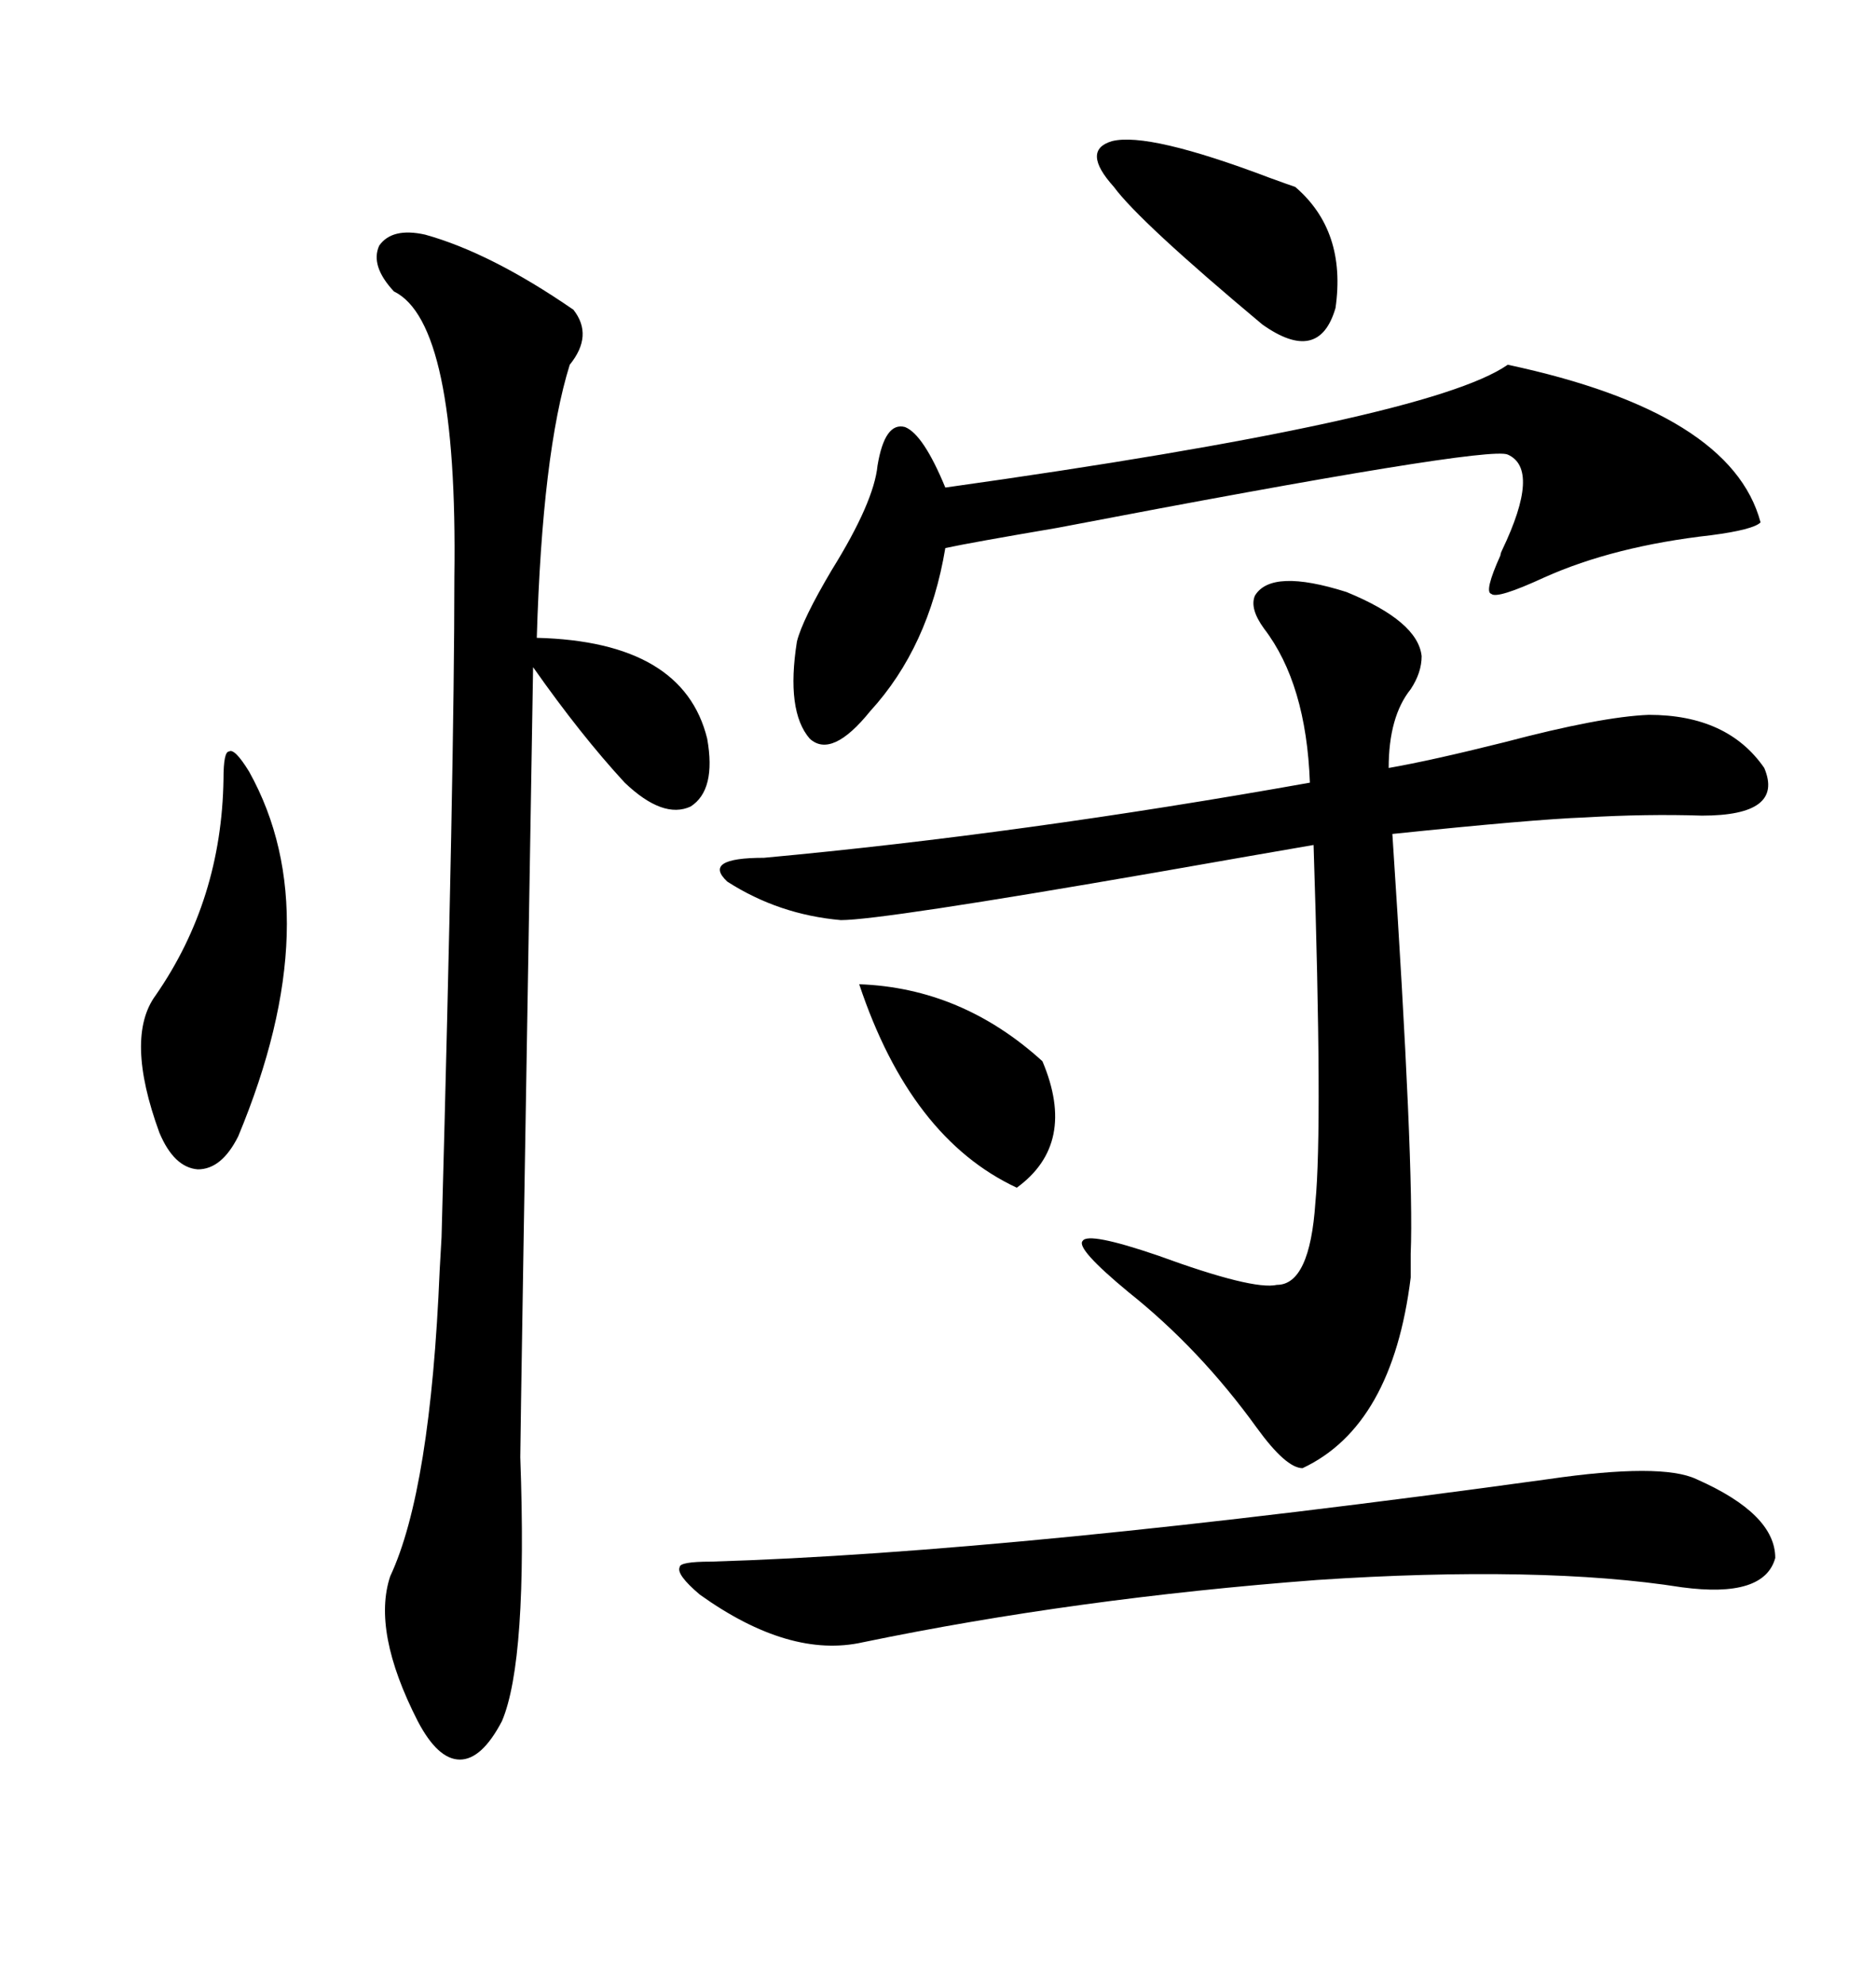 <svg xmlns="http://www.w3.org/2000/svg" xmlns:xlink="http://www.w3.org/1999/xlink" width="300" height="317.285"><path d="M200.68 95.21L200.68 95.21Q203.32 90.82 215.33 94.63L215.33 94.63Q226.76 99.32 227.34 104.88L227.34 104.88Q227.34 107.52 225.59 110.16L225.59 110.16Q222.07 114.55 222.07 122.75L222.07 122.75Q228.81 121.58 240.53 118.65L240.53 118.65Q256.05 114.55 263.67 114.26L263.67 114.26Q276.27 114.26 282.13 122.75L282.13 122.75Q285.35 130.37 272.17 130.37L272.17 130.37Q263.38 130.08 253.42 130.66L253.42 130.66Q245.21 130.96 222.66 133.30L222.66 133.30Q226.17 186.62 225.59 200.39L225.59 200.39Q225.59 202.73 225.59 204.20L225.59 204.20Q222.66 227.93 208.30 234.67L208.30 234.67Q205.66 234.67 200.98 228.22L200.98 228.22Q191.89 215.63 180.47 206.54L180.47 206.54Q171.97 199.51 173.14 198.34L173.14 198.34Q174.02 196.88 185.16 200.68L185.16 200.68Q200.39 206.25 204.20 205.37L204.20 205.37Q209.47 205.37 210.35 192.19L210.35 192.19Q211.52 180.18 210.06 135.06L210.06 135.06Q201.56 136.52 184.86 139.45L184.86 139.45Q140.92 147.07 134.47 147.07L134.47 147.07Q124.51 146.19 116.31 140.92L116.31 140.92Q112.21 137.11 122.17 137.11L122.17 137.11Q163.48 133.30 209.47 125.10L209.47 125.10Q208.89 109.28 202.15 100.49L202.15 100.49Q199.80 97.27 200.68 95.21ZM67.97 37.50L67.97 37.50Q78.52 40.43 91.70 49.51L91.70 49.51Q94.92 53.61 91.11 58.30L91.11 58.30Q86.72 72.36 85.84 101.95L85.84 101.95Q109.28 102.54 113.09 118.07L113.09 118.07Q114.55 126.27 110.45 128.91L110.45 128.91Q106.05 130.96 99.90 125.10L99.90 125.10Q92.87 117.48 85.25 106.64L85.25 106.64Q83.20 229.39 83.20 232.91L83.20 232.91Q84.38 265.43 80.27 275.10L80.27 275.10Q77.05 281.25 73.54 281.25L73.54 281.25Q70.02 281.25 66.80 275.10L66.80 275.10Q59.47 260.74 62.40 251.95L62.40 251.95Q68.85 238.18 70.31 203.03L70.31 203.03Q70.31 202.73 70.61 197.75L70.61 197.75Q72.66 122.46 72.66 92.29L72.66 92.29Q73.24 51.56 62.99 46.58L62.99 46.58Q59.18 42.48 60.64 39.26L60.64 39.26Q62.70 36.33 67.97 37.50ZM241.11 58.30L241.11 58.30Q276.86 65.92 281.54 83.50L281.54 83.50Q280.37 84.67 273.63 85.55L273.63 85.55Q258.11 87.30 246.97 92.29L246.97 92.29Q239.36 95.80 238.48 94.92L238.48 94.92Q237.30 94.63 239.94 88.77L239.94 88.77Q239.94 88.48 240.23 87.89L240.23 87.89Q246.39 75 241.11 72.66L241.11 72.66Q237.89 71.19 169.04 84.38L169.04 84.38Q155.27 86.72 151.17 87.60L151.17 87.60Q148.54 103.42 139.16 113.67L139.16 113.67Q133.01 121.29 129.49 118.07L129.49 118.07Q125.68 113.67 127.44 102.54L127.44 102.54Q128.32 99.02 133.01 91.11L133.01 91.11Q139.75 80.27 140.33 74.41L140.33 74.41Q141.50 67.38 144.73 68.26L144.73 68.26Q147.66 69.43 151.17 77.93L151.17 77.93Q228.52 67.09 241.11 58.30ZM247.56 236.43L247.56 236.43Q265.72 233.79 271.29 236.43L271.29 236.43Q283.89 241.99 283.89 249.02L283.89 249.02Q282.13 255.47 268.95 253.71L268.95 253.71Q257.81 251.95 243.16 251.66L243.16 251.66Q228.22 251.37 210.64 252.54L210.64 252.54Q171.97 255.47 137.99 262.50L137.99 262.50Q126.27 265.14 111.91 254.88L111.91 254.88Q108.11 251.66 108.69 250.49L108.69 250.49Q108.69 249.61 113.67 249.61L113.67 249.61Q162.60 248.14 247.56 236.43ZM39.84 123.34L39.84 123.34Q52.73 146.48 38.09 181.64L38.09 181.64Q35.45 186.91 31.64 186.91L31.64 186.91Q27.83 186.62 25.49 181.05L25.49 181.05Q19.92 165.82 24.90 159.08L24.90 159.08Q35.45 143.85 35.74 124.51L35.74 124.51Q35.74 120.12 36.62 120.12L36.62 120.12Q37.50 119.53 39.84 123.34ZM177.83 22.56L177.83 22.56Q183.69 21.09 203.03 28.42L203.03 28.42Q206.25 29.59 207.13 29.88L207.13 29.88Q215.33 36.91 213.57 49.22L213.57 49.22Q210.94 58.30 201.86 51.86L201.86 51.86Q182.23 35.45 178.13 29.88L178.13 29.88Q172.85 24.02 177.83 22.56ZM137.40 157.32L137.40 157.32Q153.81 157.91 166.70 169.63L166.70 169.63Q172.27 182.81 162.60 189.84L162.60 189.84Q145.61 181.93 137.40 157.32Z"/></svg>